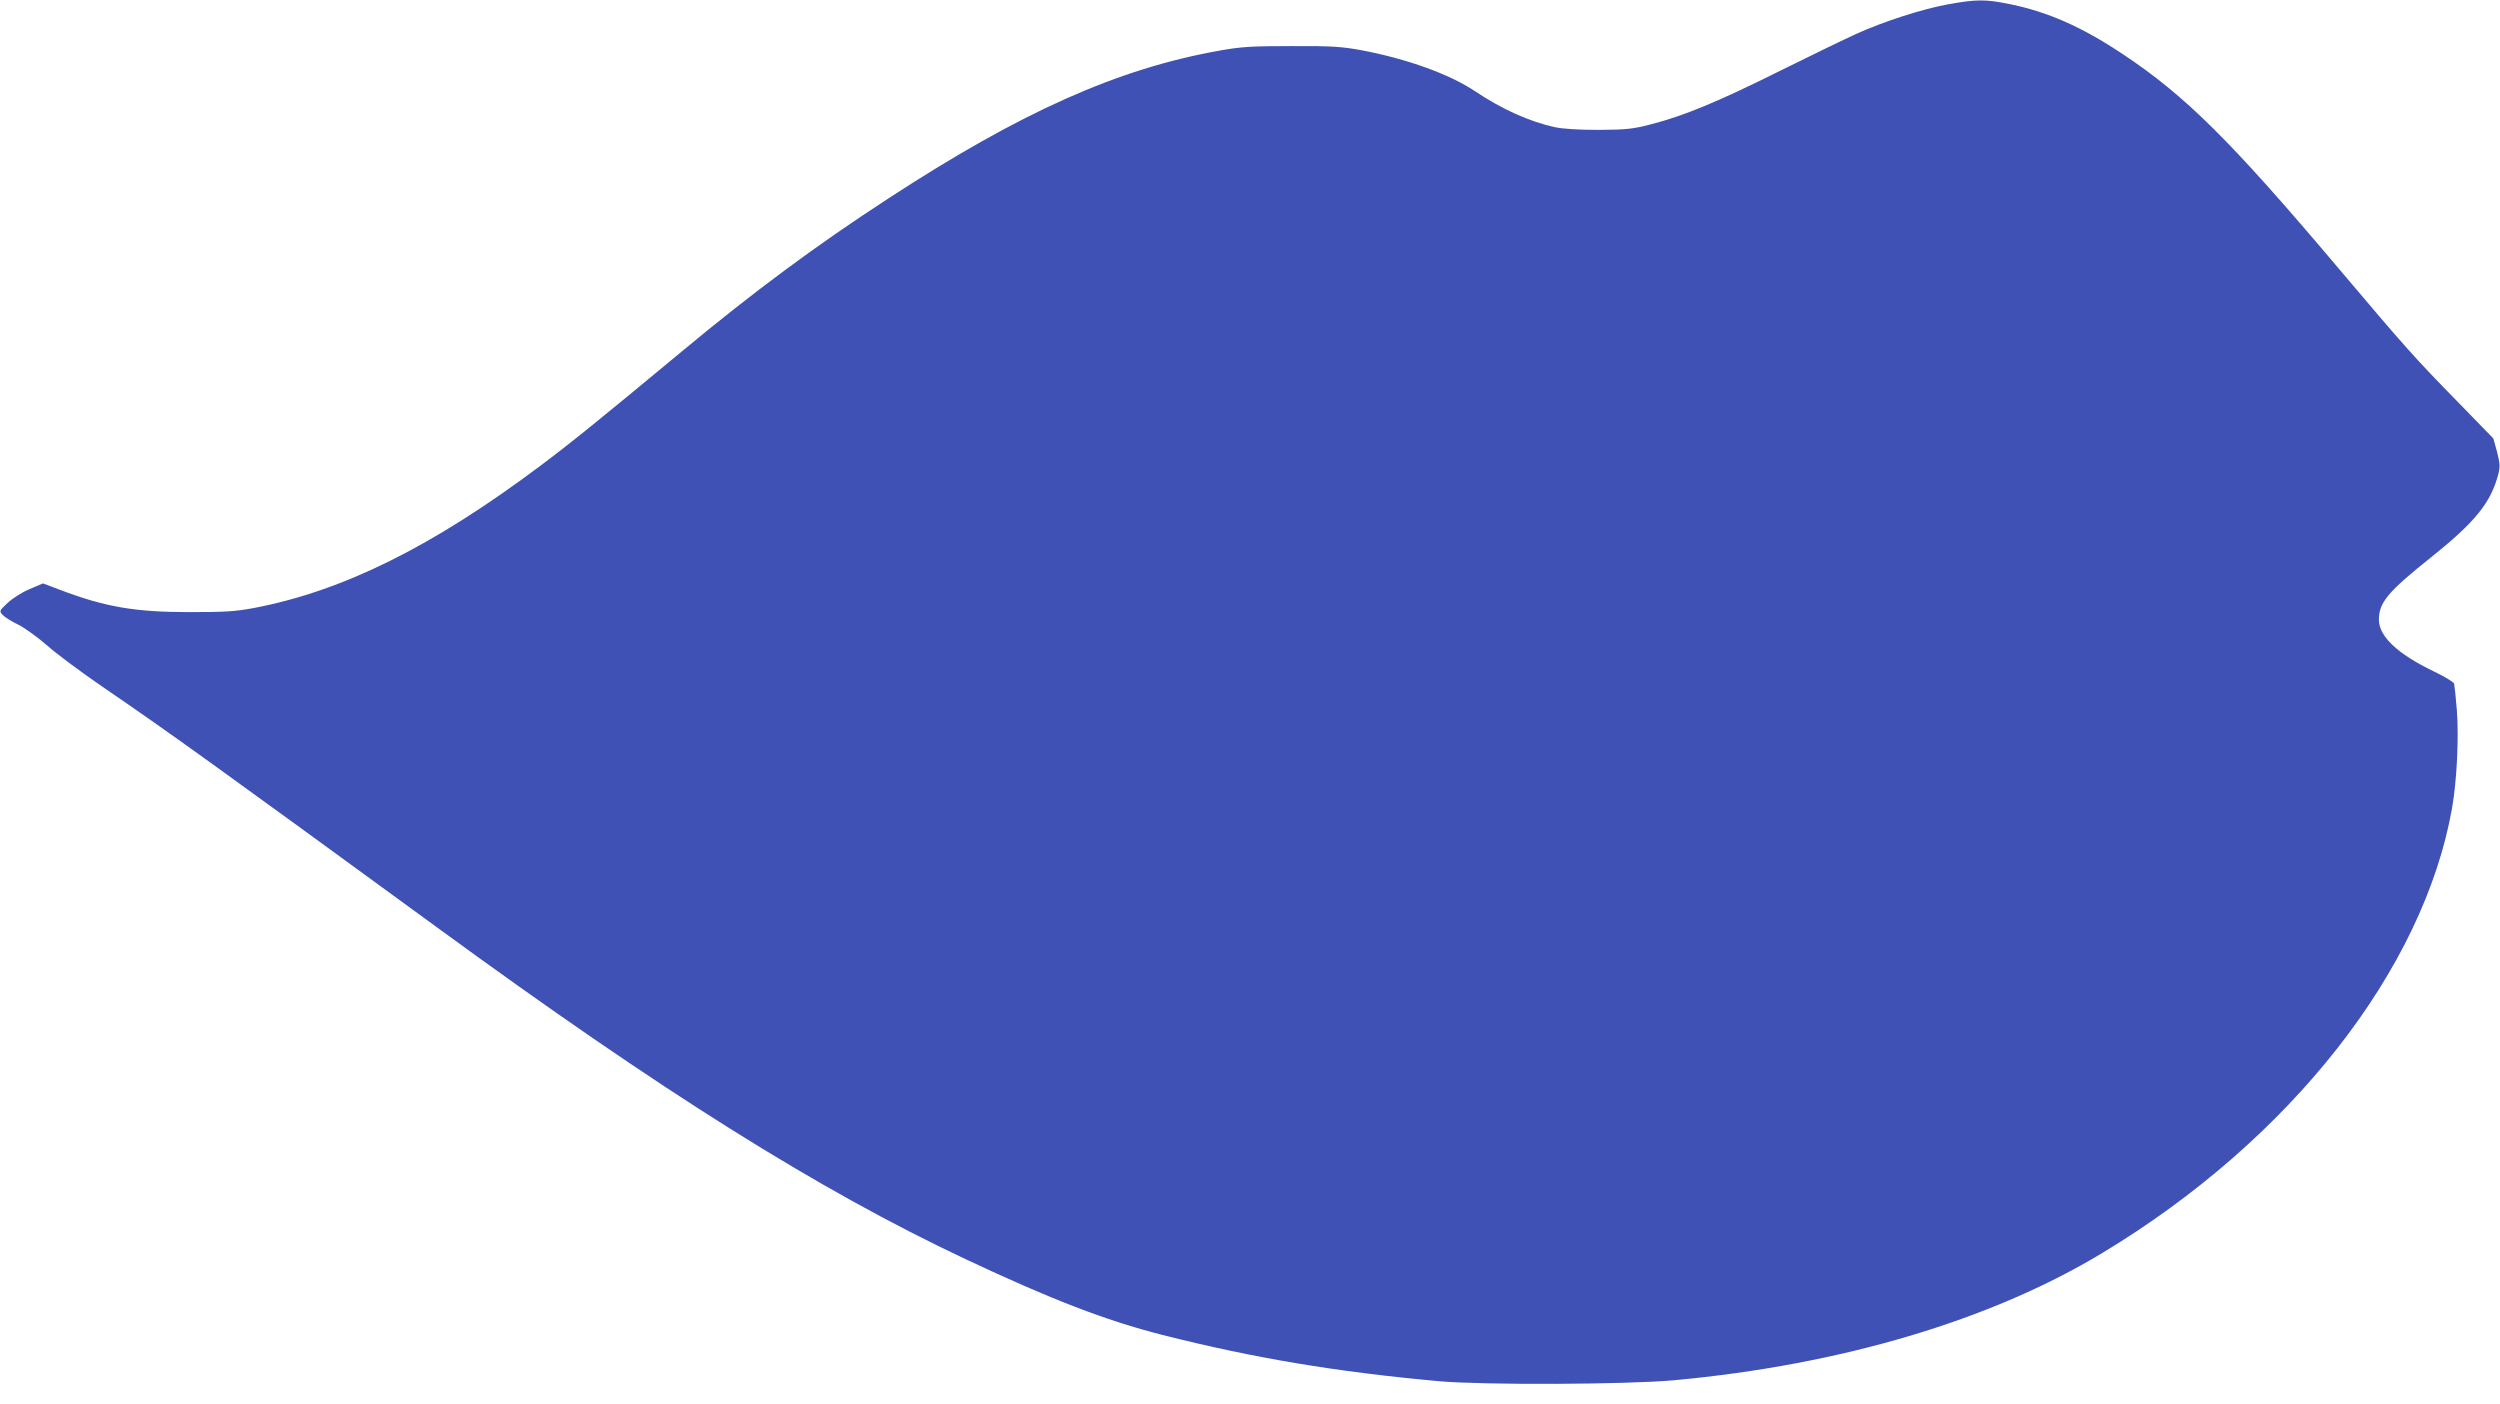 <?xml version="1.0" standalone="no"?>
<!DOCTYPE svg PUBLIC "-//W3C//DTD SVG 20010904//EN"
 "http://www.w3.org/TR/2001/REC-SVG-20010904/DTD/svg10.dtd">
<svg version="1.0" xmlns="http://www.w3.org/2000/svg"
 width="1280pt" height="719pt" viewBox="0 0 1280 719"
 preserveAspectRatio="xMidYMid meet">
<g transform="translate(0,719) scale(0.1,-0.1)"
fill="#3f51b5" stroke="none">
<path d="M9975 7168 c-129 -23 -328 -87 -470 -151 -55 -25 -231 -110 -392
-190 -321 -160 -492 -230 -658 -273 -97 -25 -128 -28 -270 -29 -102 0 -183 5
-225 14 -130 29 -267 90 -408 184 -130 87 -345 165 -582 210 -99 18 -149 22
-355 21 -206 0 -259 -3 -370 -23 -520 -92 -1016 -313 -1698 -758 -369 -240
-686 -475 -1052 -779 -440 -365 -570 -470 -730 -590 -551 -413 -1009 -640
-1465 -727 -96 -18 -150 -21 -330 -21 -278 0 -433 26 -668 116 l-82 31 -68
-29 c-37 -15 -87 -47 -112 -70 -44 -41 -44 -43 -27 -62 10 -11 46 -34 80 -50
34 -17 99 -64 145 -104 45 -41 174 -137 285 -213 361 -247 581 -406 1717
-1235 1145 -837 1952 -1343 2704 -1697 440 -207 715 -313 1008 -388 467 -118
888 -189 1418 -237 229 -20 956 -17 1200 5 856 79 1624 307 2196 653 961 580
1643 1448 1789 2279 24 138 35 360 24 499 -5 66 -12 128 -14 136 -3 8 -50 37
-105 63 -185 89 -280 179 -280 264 0 88 46 143 265 318 227 181 308 281 346
426 10 39 9 56 -6 115 l-19 69 -180 185 c-222 227 -261 270 -616 690 -550 651
-782 881 -1103 1094 -209 139 -383 216 -582 256 -120 24 -166 24 -310 -2z"/>
</g>
</svg>
